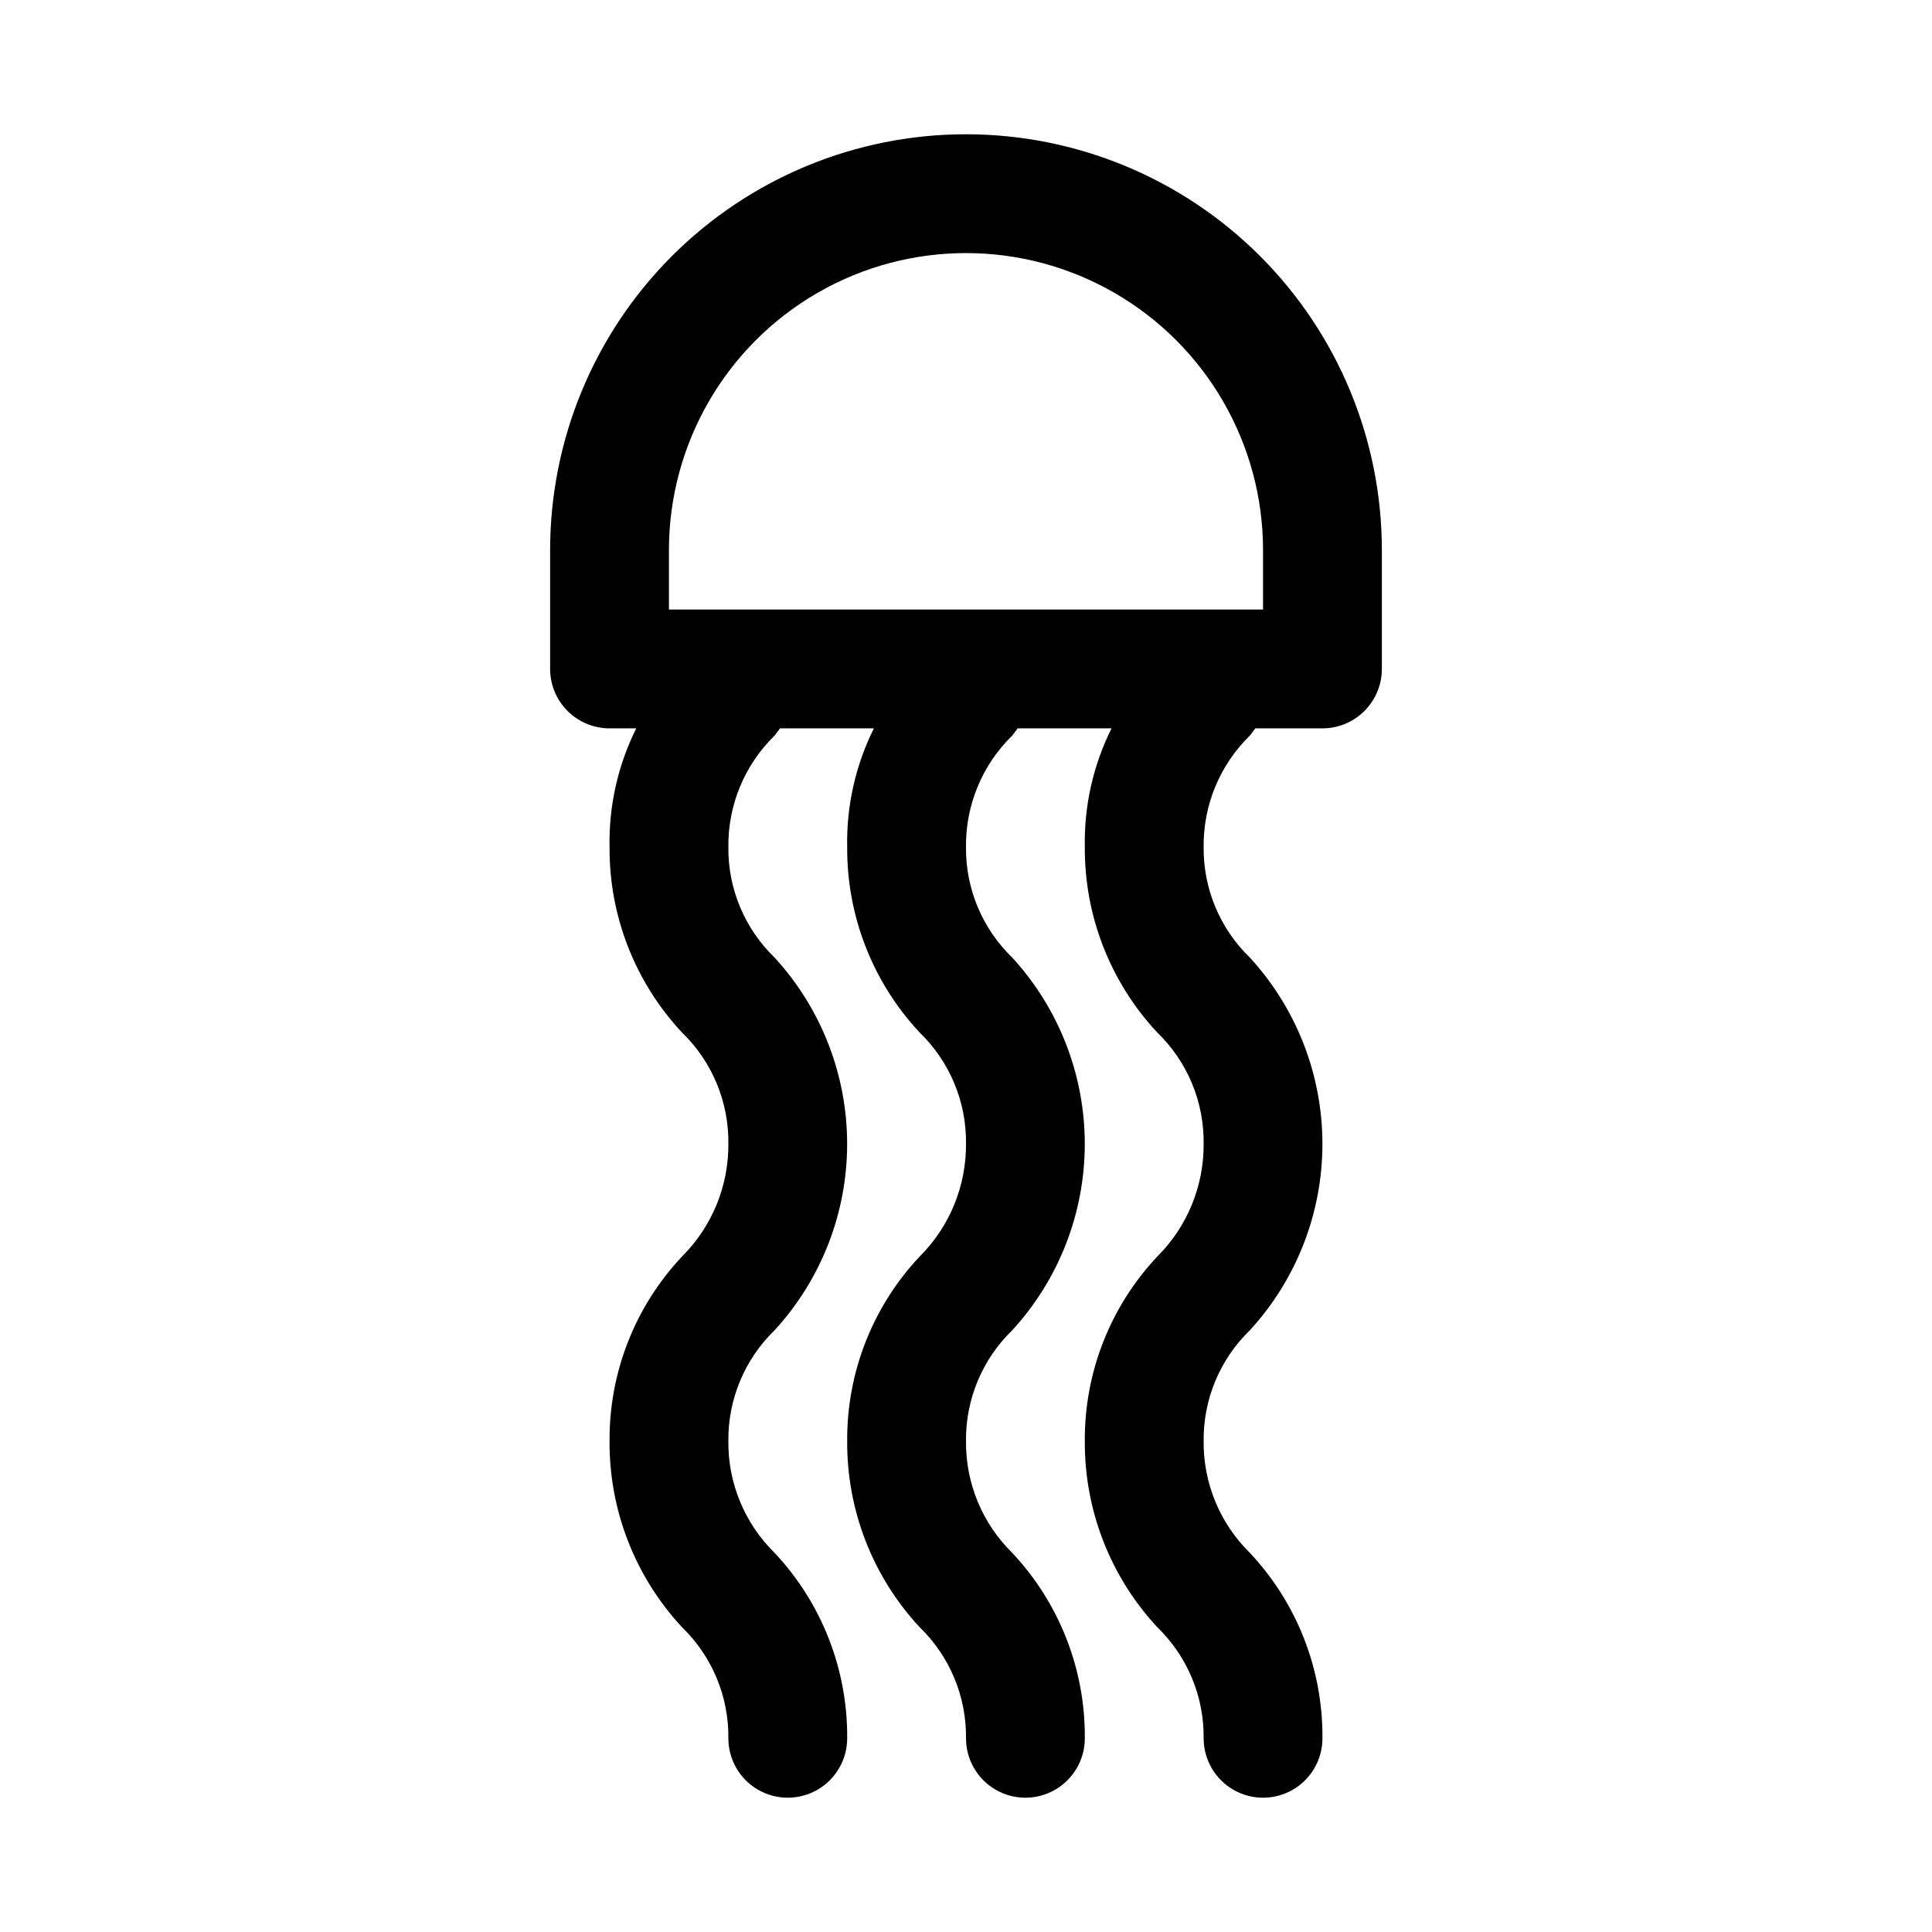 <?xml version="1.0" encoding="UTF-8"?>
<!-- The Best Svg Icon site in the world: iconSvg.co, Visit us! https://iconsvg.co -->
<svg fill="#000000" width="800px" height="800px" version="1.1" viewBox="144 144 512 512" xmlns="http://www.w3.org/2000/svg">
 <path d="m400 179.58c-29.23 0-57.262 11.609-77.93 32.277-20.668 20.668-32.281 48.703-32.281 77.93v31.488c0 4.176 1.66 8.18 4.613 11.133s6.957 4.613 11.133 4.613h7.086-0.004c-4.871 9.77-7.301 20.574-7.082 31.488-0.109 18.227 6.762 35.801 19.207 49.121 8.008 7.742 12.453 18.457 12.281 29.598 0.051 11.164-4.371 21.879-12.281 29.758-12.461 13.242-19.34 30.777-19.207 48.961-0.102 18.273 6.766 35.898 19.207 49.281 7.969 7.707 12.41 18.355 12.281 29.441 0 5.625 3 10.82 7.871 13.633 4.871 2.812 10.871 2.812 15.742 0 4.871-2.812 7.875-8.008 7.875-13.633 0.141-18.234-6.738-35.82-19.211-49.121-7.945-7.789-12.379-18.477-12.277-29.602-0.129-11.082 4.312-21.73 12.277-29.441 12.348-13.469 19.199-31.082 19.199-49.355 0-18.273-6.852-35.887-19.199-49.359-7.941-7.656-12.383-18.25-12.277-29.281-0.137-11.133 4.301-21.832 12.277-29.602l1.418-1.891h24.875v0.004c-4.871 9.77-7.301 20.574-7.082 31.488-0.109 18.227 6.762 35.801 19.207 49.121 8.008 7.742 12.453 18.457 12.281 29.598 0.051 11.164-4.371 21.879-12.281 29.758-12.461 13.242-19.344 30.777-19.207 48.961-0.102 18.273 6.766 35.898 19.207 49.281 7.969 7.707 12.41 18.355 12.281 29.441 0 5.625 3 10.82 7.871 13.633s10.871 2.812 15.742 0c4.871-2.812 7.875-8.008 7.875-13.633 0.141-18.234-6.738-35.82-19.211-49.121-7.945-7.789-12.379-18.477-12.277-29.602-0.133-11.082 4.312-21.73 12.277-29.441 12.348-13.469 19.199-31.082 19.199-49.355 0-18.273-6.852-35.887-19.199-49.359-7.941-7.656-12.383-18.25-12.277-29.281-0.137-11.133 4.301-21.832 12.277-29.602l1.418-1.891h24.875v0.004c-4.871 9.77-7.301 20.574-7.082 31.488-0.109 18.227 6.762 35.801 19.207 49.121 8.008 7.742 12.453 18.457 12.281 29.598 0.051 11.164-4.375 21.879-12.281 29.758-12.465 13.242-19.344 30.777-19.207 48.961-0.102 18.273 6.766 35.898 19.207 49.281 7.969 7.707 12.41 18.355 12.281 29.441 0 5.625 3 10.82 7.871 13.633s10.871 2.812 15.742 0 7.871-8.008 7.871-13.633c0.145-18.234-6.734-35.82-19.207-49.121-7.945-7.789-12.379-18.477-12.277-29.602-0.133-11.082 4.309-21.73 12.277-29.441 12.348-13.469 19.199-31.082 19.199-49.355 0-18.273-6.852-35.887-19.199-49.359-7.941-7.656-12.383-18.25-12.277-29.281-0.137-11.133 4.301-21.832 12.277-29.602l1.418-1.891 17.789 0.004c4.176 0 8.184-1.66 11.133-4.613 2.953-2.953 4.613-6.957 4.613-11.133v-31.488c0-29.227-11.613-57.262-32.281-77.93s-48.699-32.277-77.926-32.277zm-78.723 110.21c0-28.121 15.004-54.109 39.359-68.172 24.359-14.062 54.367-14.062 78.723 0s39.359 40.051 39.359 68.172v15.742l-157.44 0.004z"/>
</svg>